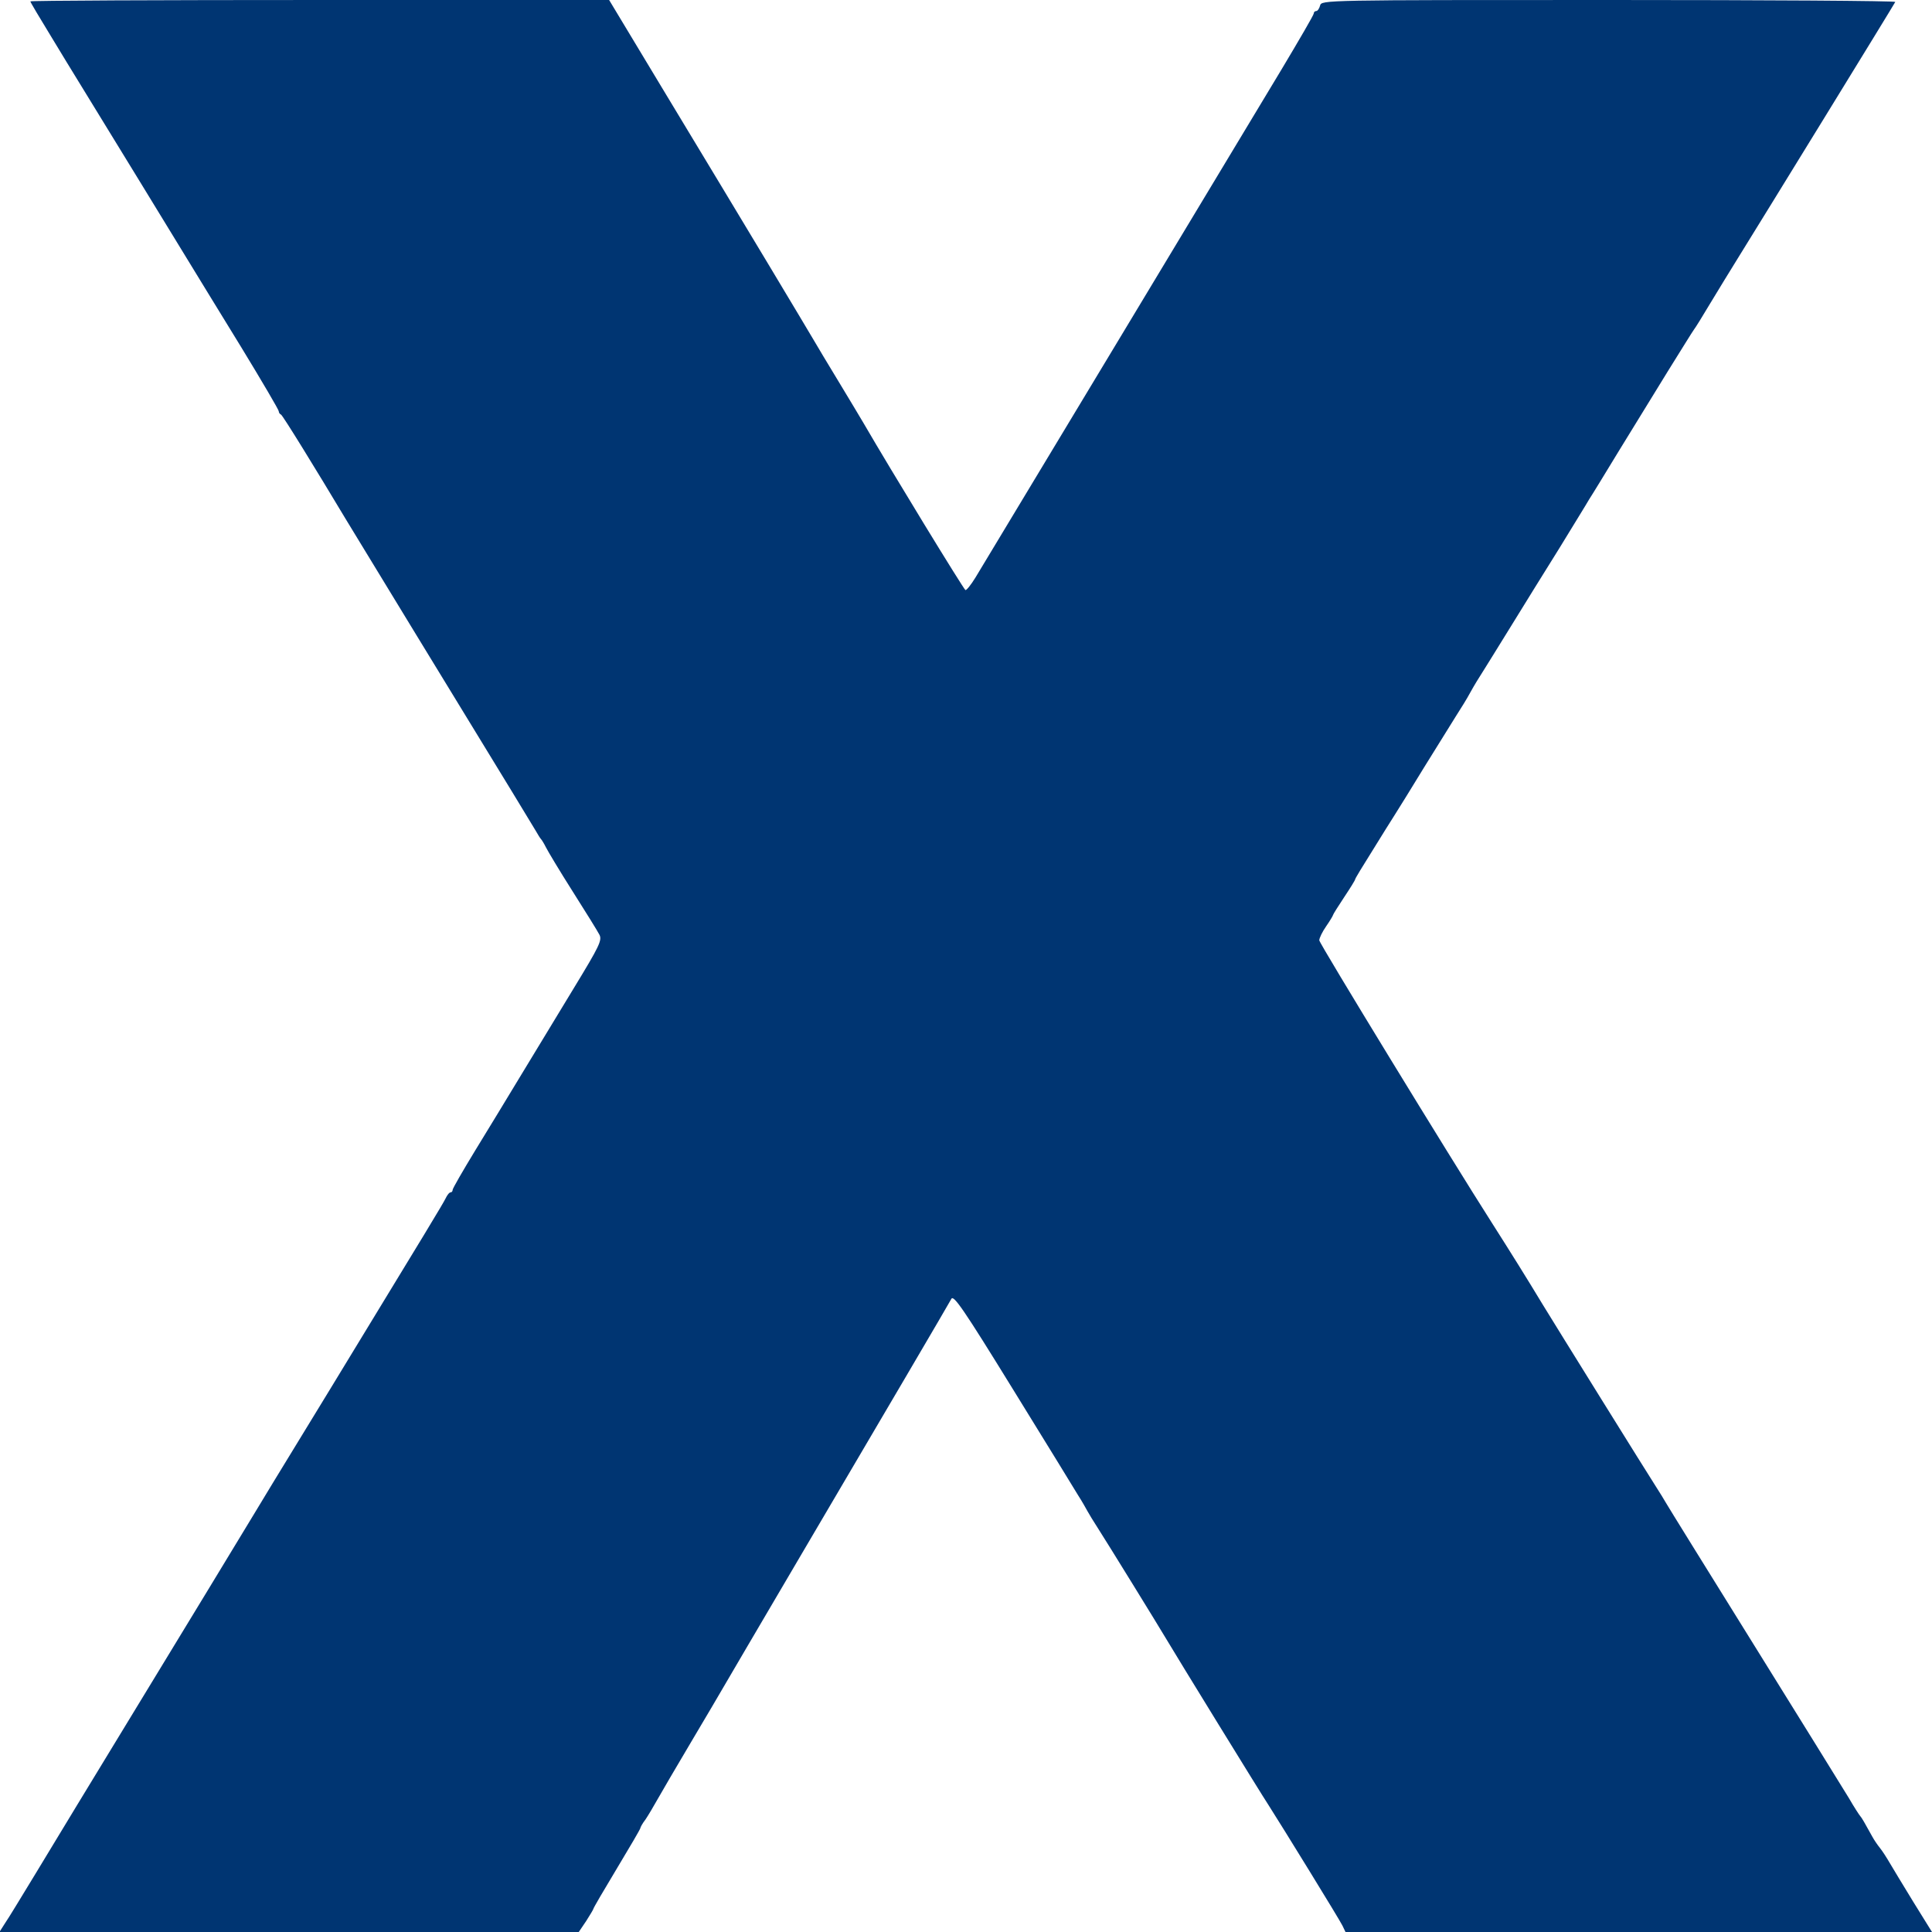<?xml version="1.0" standalone="yes"?>
<!DOCTYPE svg PUBLIC "-//W3C//DTD SVG 20010904//EN"
 "http://www.w3.org/TR/2001/REC-SVG-20010904/DTD/svg10.dtd">
<svg version="1.0" xmlns="http://www.w3.org/2000/svg"
 width="700pt" height="700pt" viewBox="0 0 700 700"
 preserveAspectRatio="xMidYMid meet">
<g transform="translate(0,700) scale(0.1,-0.1)"
fill="#003572" stroke="none">
<path d="M110 6995 c0 -3 34 -60 75 -127 41 -68 79 -130 84 -138 15 -25 137
-224 239 -390 52 -85 125 -204 162 -265 37 -60 128 -210 204 -333 75 -123 136
-227 136 -232 0 -4 3 -10 8 -12 6 -2 127 -199 233 -376 9 -15 123 -202 254
-417 371 -607 420 -688 436 -715 8 -14 16 -27 19 -30 3 -3 11 -16 18 -30 7
-14 50 -86 97 -160 47 -74 91 -145 97 -157 10 -20 -1 -42 -91 -190 -118 -194
-99 -163 -199 -328 -43 -71 -115 -190 -160 -263 -45 -74 -82 -138 -82 -143 0
-5 -3 -9 -7 -9 -5 0 -13 -10 -19 -23 -10 -20 -60 -103 -419 -692 -201 -329
-259 -424 -276 -453 -19 -32 -281 -463 -454 -747 -163 -267 -226 -372 -334
-550 -50 -82 -100 -165 -112 -182 l-21 -33 1050 0 1049 0 27 40 c14 22 26 42
26 44 0 3 38 68 85 146 47 78 85 143 85 146 0 3 8 18 19 32 10 15 29 47 43 72
14 25 69 119 123 210 54 91 106 179 115 195 10 17 131 224 270 460 326 554
544 925 557 949 8 15 43 -35 224 -329 118 -191 224 -364 236 -384 13 -20 27
-45 33 -56 6 -11 23 -39 38 -62 34 -53 219 -353 248 -402 33 -56 344 -562 370
-601 48 -75 258 -416 268 -437 l11 -23 1062 0 1063 0 -67 108 c-36 59 -75 123
-86 142 -11 19 -27 44 -36 55 -9 11 -21 29 -27 40 -27 49 -39 70 -44 75 -3 3
-22 32 -41 65 -20 33 -175 283 -344 555 -169 272 -313 504 -319 515 -6 11 -23
38 -37 60 -23 35 -366 587 -408 656 -61 101 -116 189 -186 299 -152 238 -625
1012 -625 1023 0 8 11 31 25 51 14 20 25 39 25 41 0 2 18 31 40 64 22 33 40
62 40 65 0 3 28 49 62 103 33 54 71 114 83 133 12 19 60 96 105 170 46 74 98
158 115 185 18 28 41 65 51 84 19 34 26 45 55 91 9 14 52 84 96 155 44 72 122
197 173 279 50 82 99 161 108 177 10 15 58 94 108 176 50 81 130 211 177 288
48 77 90 145 94 150 5 6 31 48 59 95 28 47 74 121 101 165 82 132 566 919 570
928 2 4 -465 7 -1037 7 -1033 0 -1042 0 -1047 -20 -3 -11 -9 -20 -14 -20 -5 0
-9 -4 -9 -9 0 -5 -53 -96 -117 -203 -64 -106 -333 -553 -598 -993 -265 -440
-495 -821 -511 -848 -16 -26 -32 -46 -36 -45 -6 2 -270 434 -368 603 -10 17
-50 84 -90 150 -40 66 -81 134 -90 150 -16 28 -318 531 -339 565 -5 8 -98 162
-207 343 l-197 327 -1049 0 c-576 0 -1048 -2 -1048 -5z"/>
</g>
</svg>
